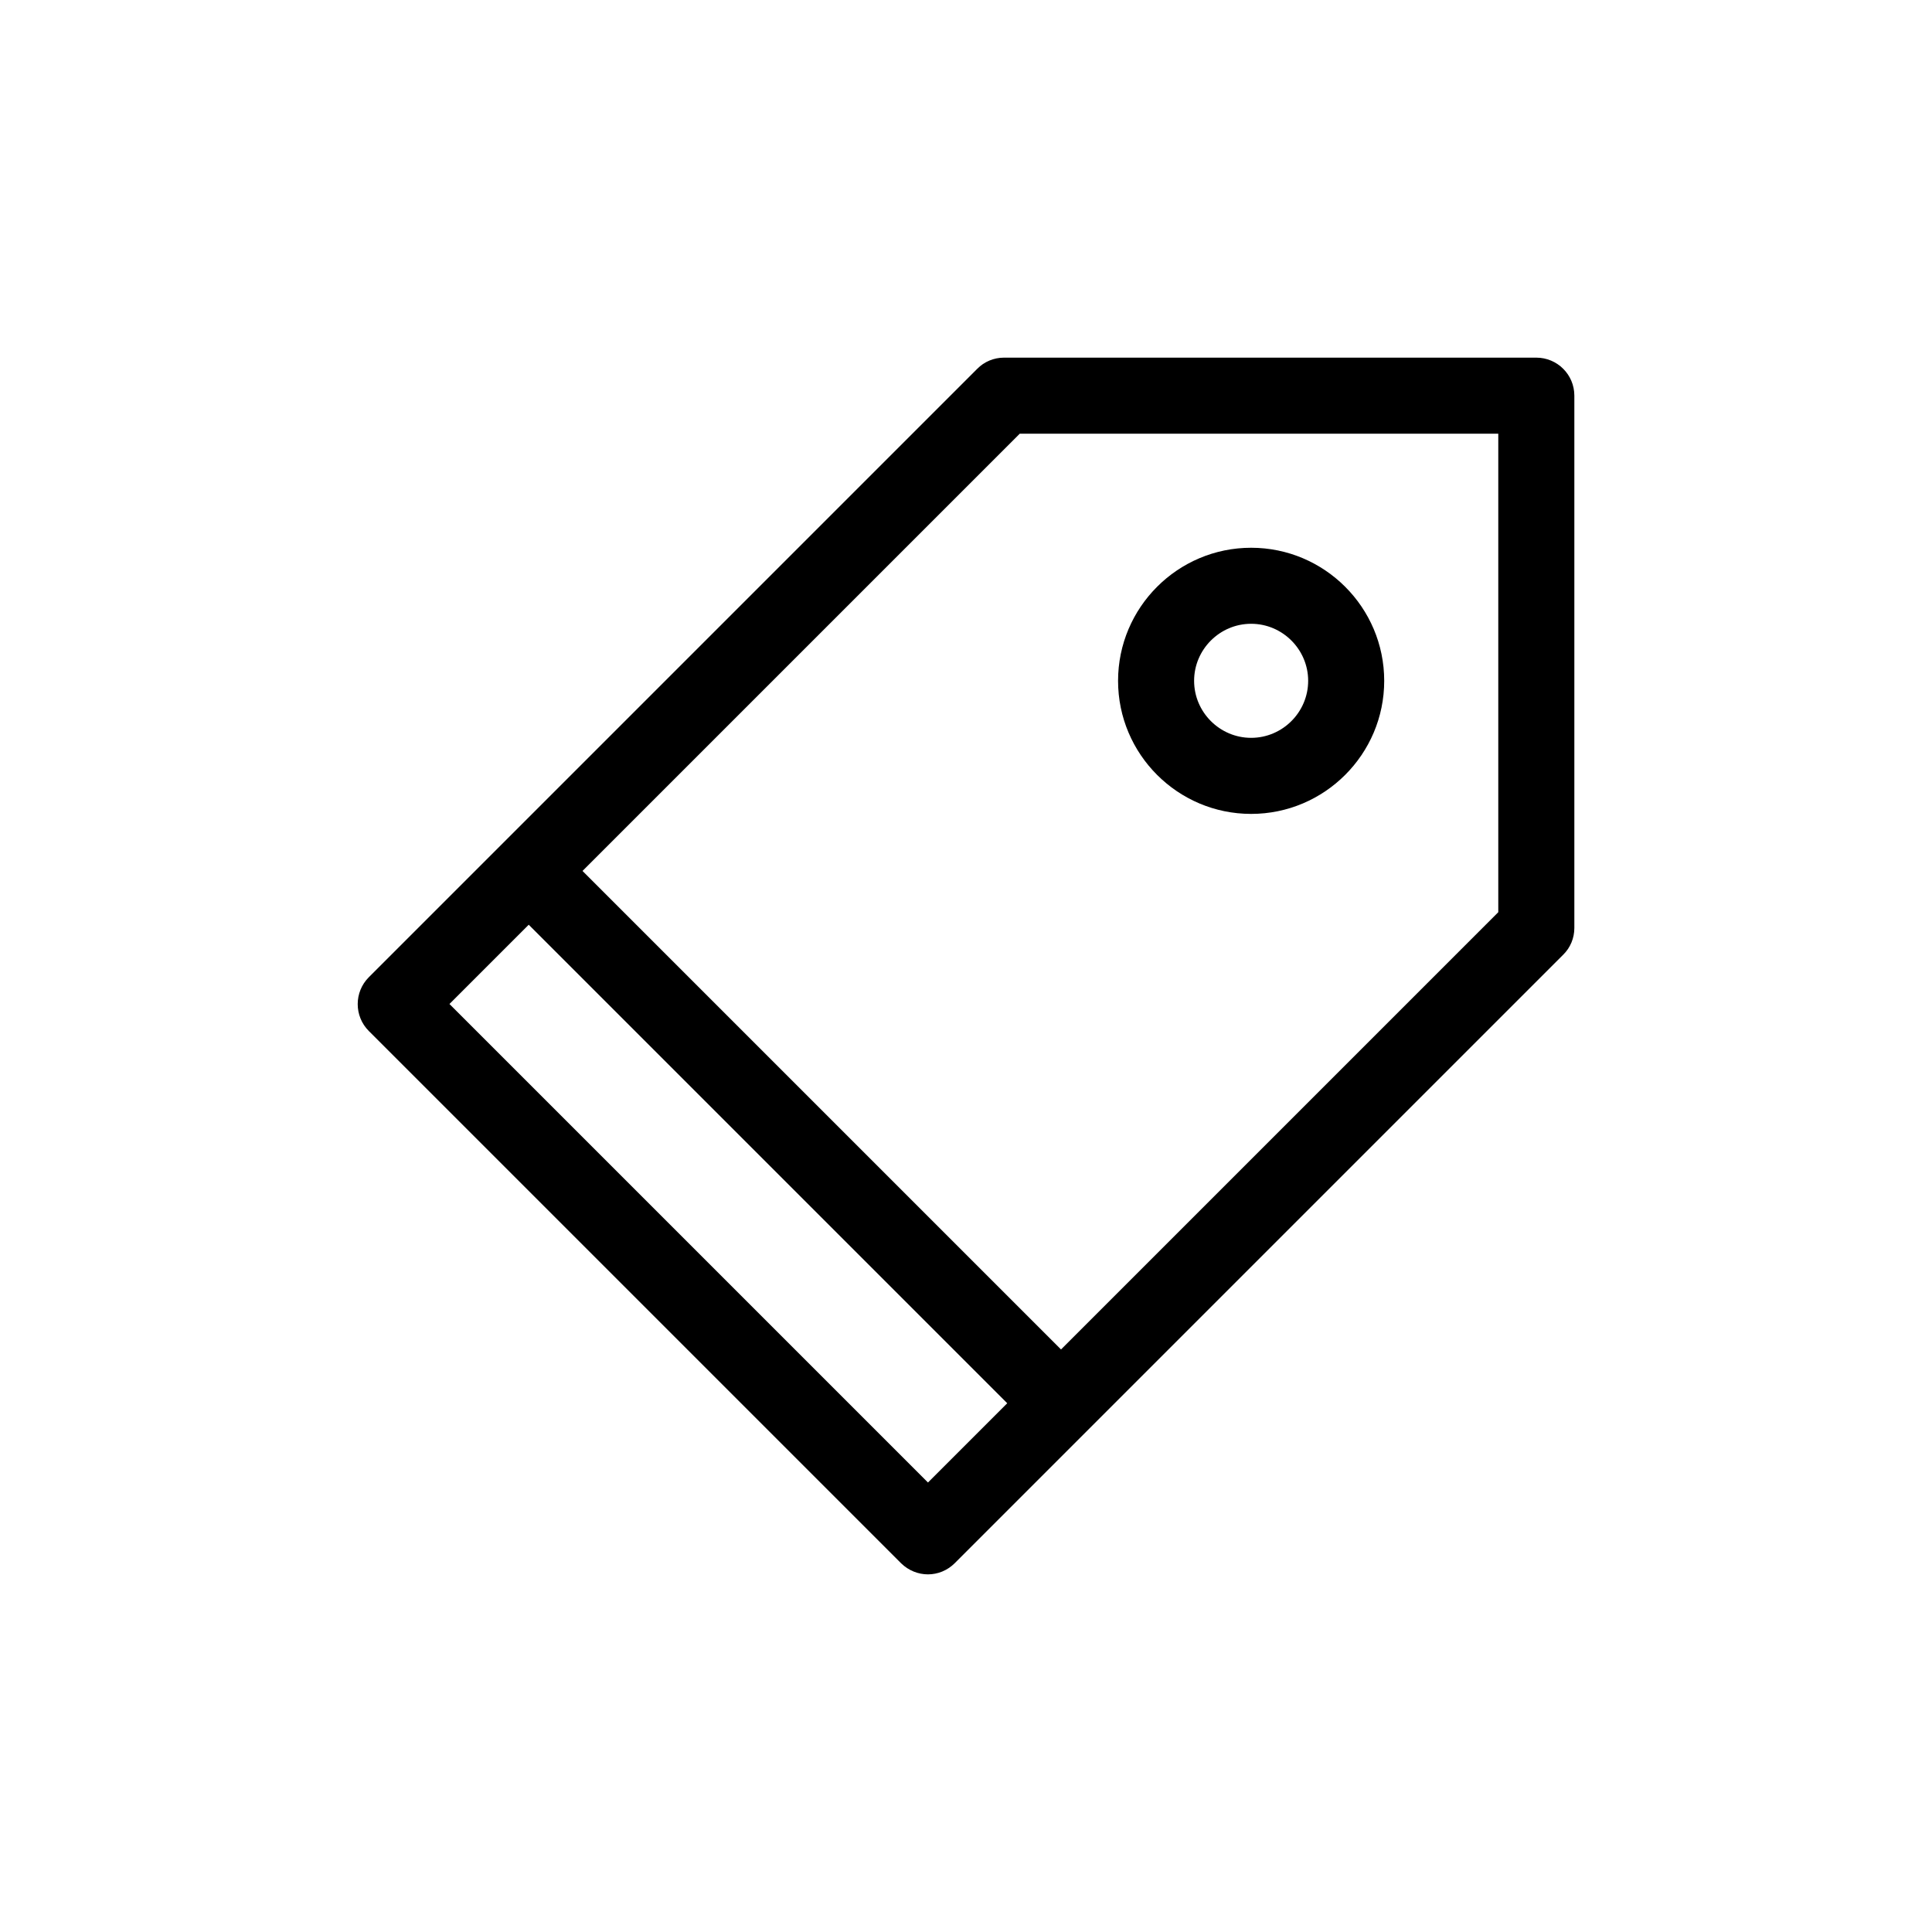 <?xml version="1.0" encoding="UTF-8"?>
<!-- Uploaded to: ICON Repo, www.svgrepo.com, Generator: ICON Repo Mixer Tools -->
<svg fill="#000000" width="800px" height="800px" version="1.1" viewBox="144 144 512 512" xmlns="http://www.w3.org/2000/svg">
 <path d="m551.14 238.78h-141.07c-2.672 0-5.238 1.059-7.106 2.973l-161.22 161.22c-3.93 3.93-3.93 10.328 0 14.258l141.07 141.07c1.969 1.914 4.535 2.922 7.106 2.922s5.141-1.008 7.106-2.973l161.22-161.22c1.914-1.867 2.973-4.434 2.973-7.106v-141.07c0-5.594-4.535-10.074-10.078-10.074zm-161.22 298.1-126.81-126.81 21.008-21.008 126.81 126.81zm151.14-151.14-115.88 115.88-126.81-126.81 115.88-115.88h126.81zm-65.496-26.047c19.445 0 35.266-15.82 35.266-35.266 0-19.445-15.82-35.266-35.266-35.266-19.445 0-35.266 15.82-35.266 35.266 0 19.445 15.816 35.266 35.266 35.266zm0-50.383c8.312 0 15.113 6.801 15.113 15.113s-6.801 15.113-15.113 15.113-15.113-6.801-15.113-15.113 6.801-15.113 15.113-15.113z"/>
</svg>